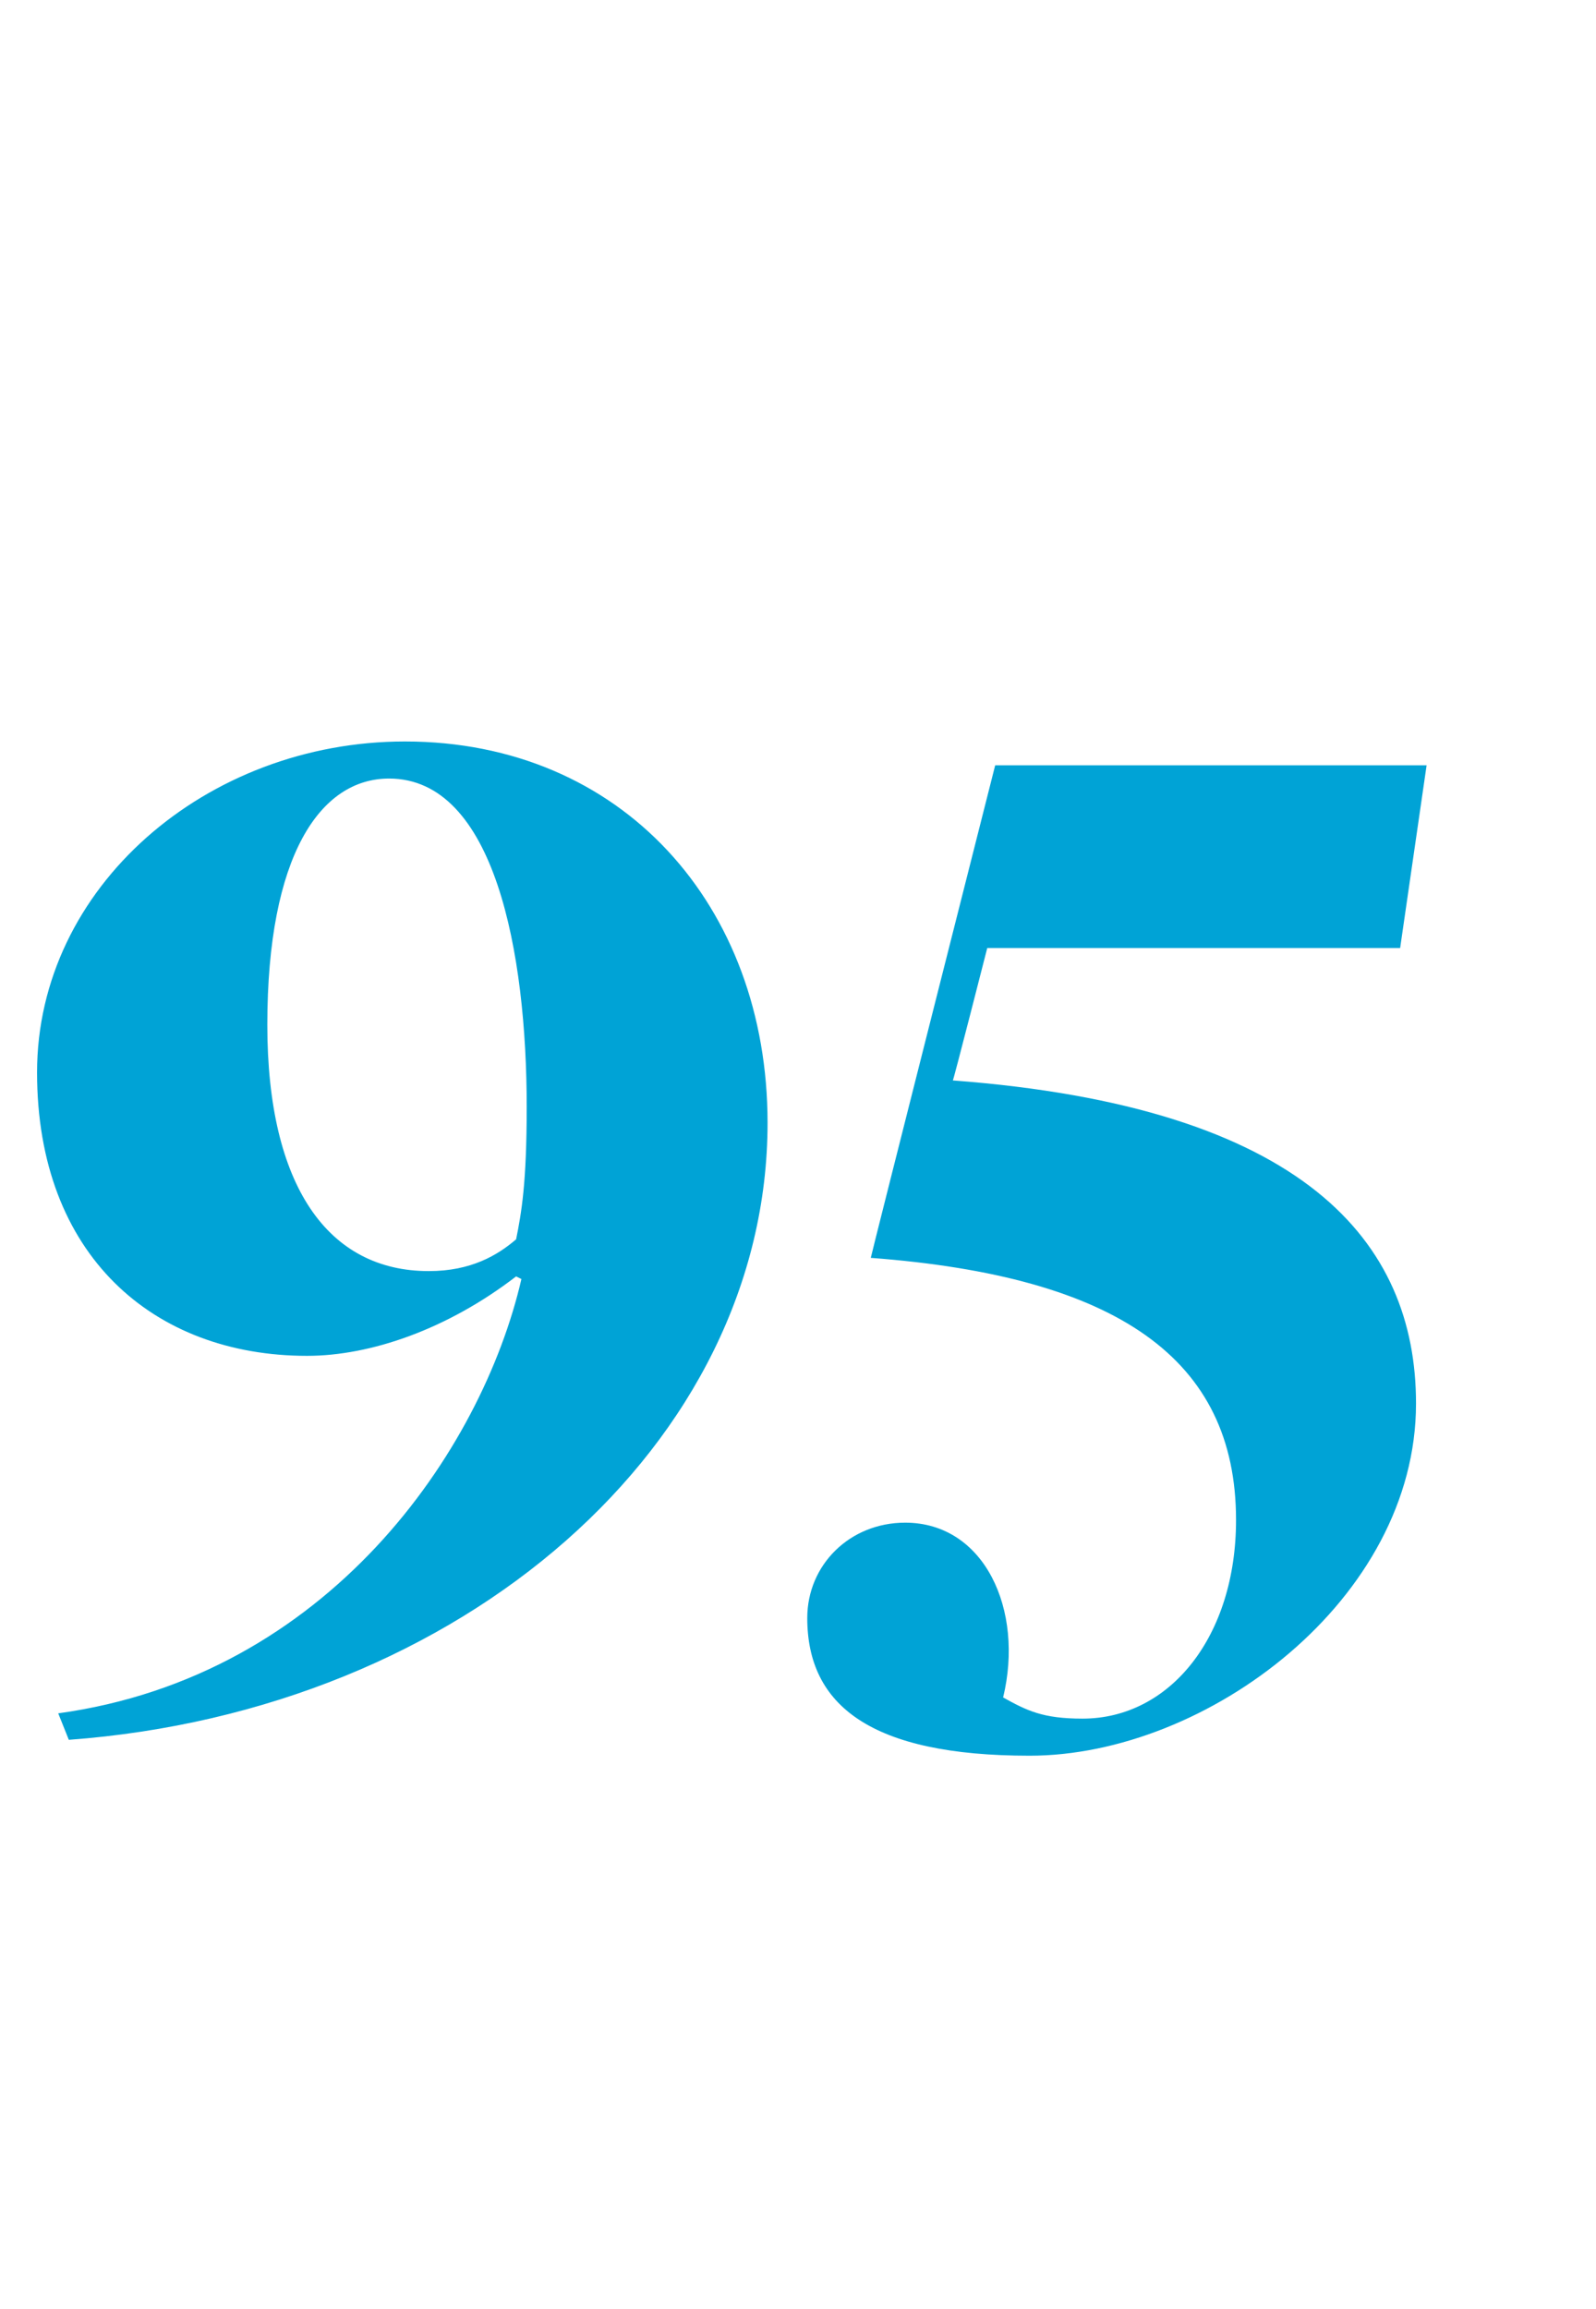 <?xml version="1.0" standalone="no"?><!DOCTYPE svg PUBLIC "-//W3C//DTD SVG 1.1//EN" "http://www.w3.org/Graphics/SVG/1.1/DTD/svg11.dtd"><svg xmlns="http://www.w3.org/2000/svg" version="1.1" width="60.3px" height="87.2px" viewBox="0 -18 60.3 87.2" style="top:-18px"><desc>95</desc><defs/><g id="Polygon128468"><path d="m2.2 46.7c10.2-1.4 16-9.9 17.5-16.4c0 0-.2-.1-.2-.1c-2.6 2-5.5 3-7.9 3c-5.8 0-10.2-3.8-10.2-10.7c0-7 6.4-12.5 13.9-12.5c8.2 0 13.7 6.2 13.7 14.4c0 12.1-11.5 22.2-26.4 23.3c0 0-.4-1-.4-1zm17.3-17.9c.2-1 .4-2.1.4-5c0-5.8-1.2-12.4-5.2-12.4c-2.6 0-4.6 2.9-4.6 9.3c0 6.1 2.3 9.3 6.1 9.3c1.6 0 2.6-.6 3.3-1.2zm11 14.3c0-2 1.6-3.6 3.7-3.6c3 0 4.5 3.3 3.7 6.6c.9.5 1.5.8 3 .8c3.3 0 5.8-3.1 5.8-7.5c0-6.1-4.5-9.2-13.8-9.9c-.01-.02 4.7-18.6 4.7-18.6l16.3 0l-1 6.9l-15.6 0c0 0-1.28 5.02-1.3 5c13.3 1 17.5 6.1 17.5 12.2c0 7.4-7.9 13.3-14.6 13.3c-6 0-8.4-1.9-8.4-5.2z" stroke="none" fill="#00a3d6"/></g></svg>